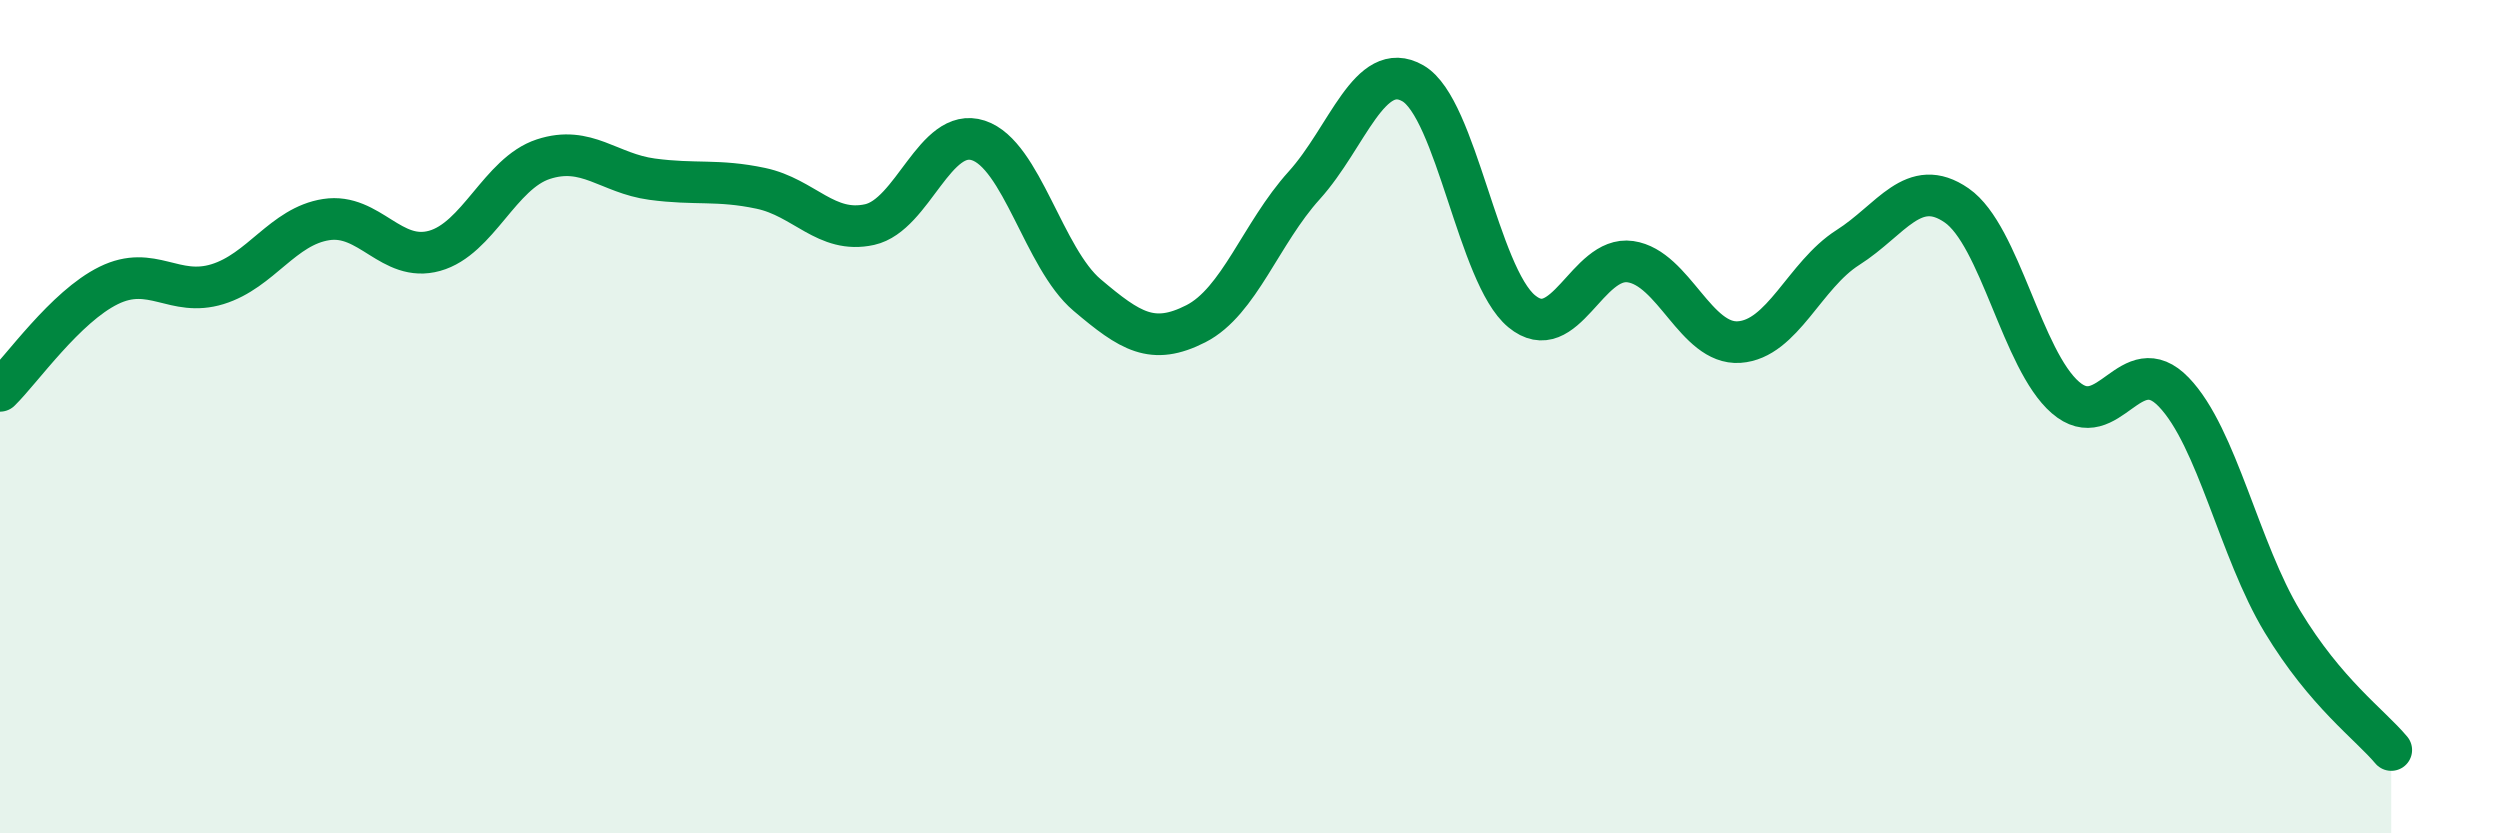 
    <svg width="60" height="20" viewBox="0 0 60 20" xmlns="http://www.w3.org/2000/svg">
      <path
        d="M 0,9.38 C 0.52,8.87 1.57,7.36 2.61,6.85 C 3.65,6.34 4.18,7.14 5.22,6.82 C 6.26,6.5 6.79,5.43 7.83,5.27 C 8.87,5.11 9.39,6.31 10.43,6.02 C 11.47,5.73 12,4.16 13.04,3.82 C 14.08,3.48 14.61,4.16 15.65,4.3 C 16.69,4.44 17.22,4.3 18.26,4.52 C 19.3,4.74 19.83,5.62 20.87,5.39 C 21.91,5.16 22.44,3.03 23.48,3.37 C 24.52,3.71 25.05,6.2 26.09,7.08 C 27.13,7.96 27.66,8.3 28.7,7.77 C 29.74,7.24 30.26,5.6 31.3,4.45 C 32.34,3.3 32.87,1.4 33.91,2 C 34.95,2.6 35.48,6.61 36.52,7.47 C 37.56,8.33 38.09,6.13 39.13,6.28 C 40.17,6.43 40.7,8.28 41.74,8.21 C 42.78,8.14 43.31,6.6 44.35,5.94 C 45.39,5.28 45.92,4.21 46.96,4.93 C 48,5.65 48.53,8.64 49.57,9.54 C 50.61,10.44 51.13,8.33 52.17,9.41 C 53.21,10.49 53.74,13.2 54.78,14.92 C 55.82,16.64 56.87,17.38 57.39,18L57.39 20L0 20Z"
        fill="#008740"
        opacity="0.1"
        stroke-linecap="round"
        stroke-linejoin="round"
      />
      <path
        d="M 0,9.38 C 0.52,8.87 1.57,7.36 2.61,6.85 C 3.65,6.34 4.18,7.14 5.22,6.82 C 6.26,6.5 6.79,5.43 7.83,5.27 C 8.87,5.11 9.39,6.31 10.43,6.02 C 11.47,5.73 12,4.16 13.04,3.82 C 14.08,3.48 14.61,4.16 15.65,4.3 C 16.69,4.44 17.22,4.3 18.26,4.52 C 19.3,4.74 19.83,5.62 20.87,5.39 C 21.91,5.16 22.44,3.03 23.48,3.37 C 24.52,3.71 25.05,6.2 26.09,7.08 C 27.13,7.96 27.66,8.3 28.7,7.77 C 29.74,7.24 30.26,5.6 31.3,4.45 C 32.34,3.3 32.87,1.4 33.91,2 C 34.95,2.6 35.48,6.61 36.52,7.47 C 37.56,8.33 38.09,6.13 39.13,6.28 C 40.17,6.43 40.7,8.28 41.74,8.21 C 42.78,8.14 43.31,6.6 44.35,5.94 C 45.39,5.28 45.92,4.21 46.96,4.93 C 48,5.65 48.53,8.64 49.57,9.54 C 50.61,10.44 51.13,8.33 52.17,9.41 C 53.21,10.49 53.74,13.2 54.78,14.92 C 55.82,16.64 56.87,17.38 57.39,18"
        stroke="#008740"
        stroke-width="1"
        fill="none"
        stroke-linecap="round"
        stroke-linejoin="round"
      />
    </svg>
  